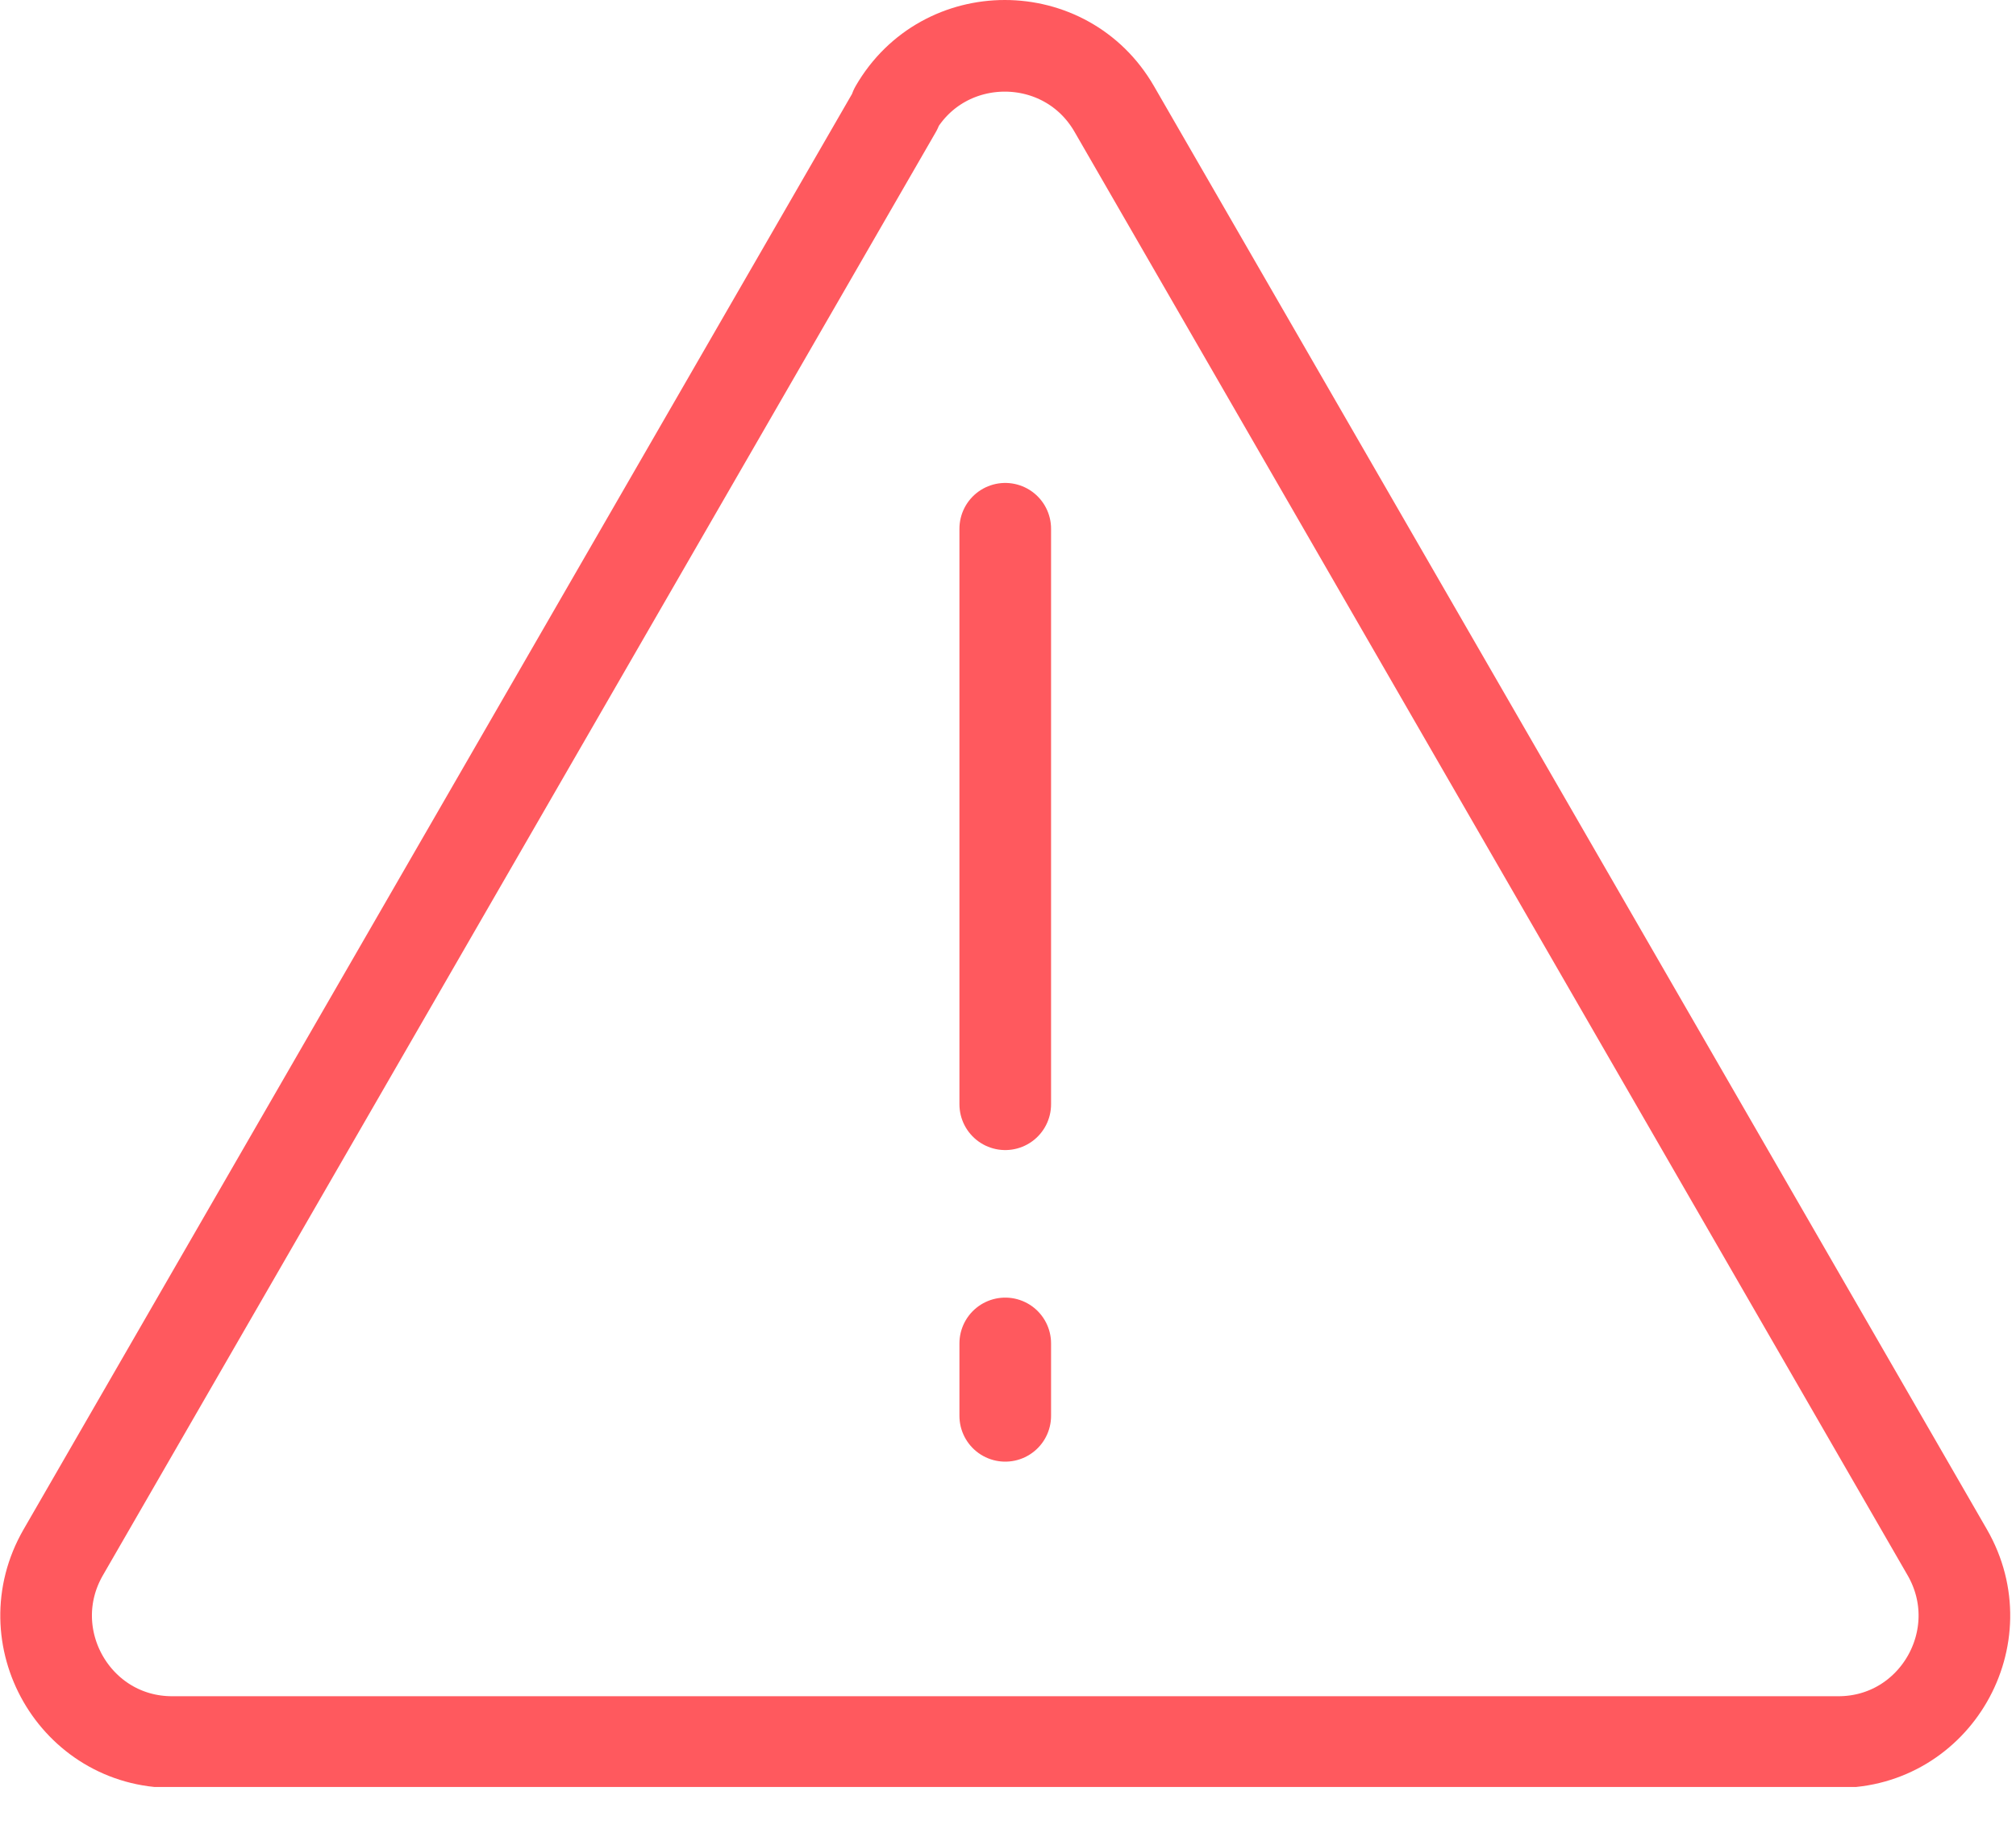 <svg width="22" height="20" viewBox="0 0 22 20" fill="none" xmlns="http://www.w3.org/2000/svg">
<g clip-path="url(#clip0_4951_11654)">
<path d="M9.78 1.19L0.69 16.94C0.16 17.86 0.82 19.01 1.88 19.01H20.06C21.12 19.01 21.78 17.86 21.25 16.94L12.16 1.19C11.63 0.27 10.3 0.27 9.77 1.19H9.78Z" stroke="#FF595E" stroke-linecap="round" stroke-linejoin="round"/>
<path d="M10.97 5.77V12.05" stroke="#FF595E" stroke-linecap="round" stroke-linejoin="round"/>
<path d="M10.97 14.66V15.45" stroke="#FF595E" stroke-linecap="round" stroke-linejoin="round"/>
</g>
<defs>
<clipPath id="clip0_4951_11654">
<rect width="21.94" height="19.5" fill="white"/>
</clipPath>
</defs>
</svg>
